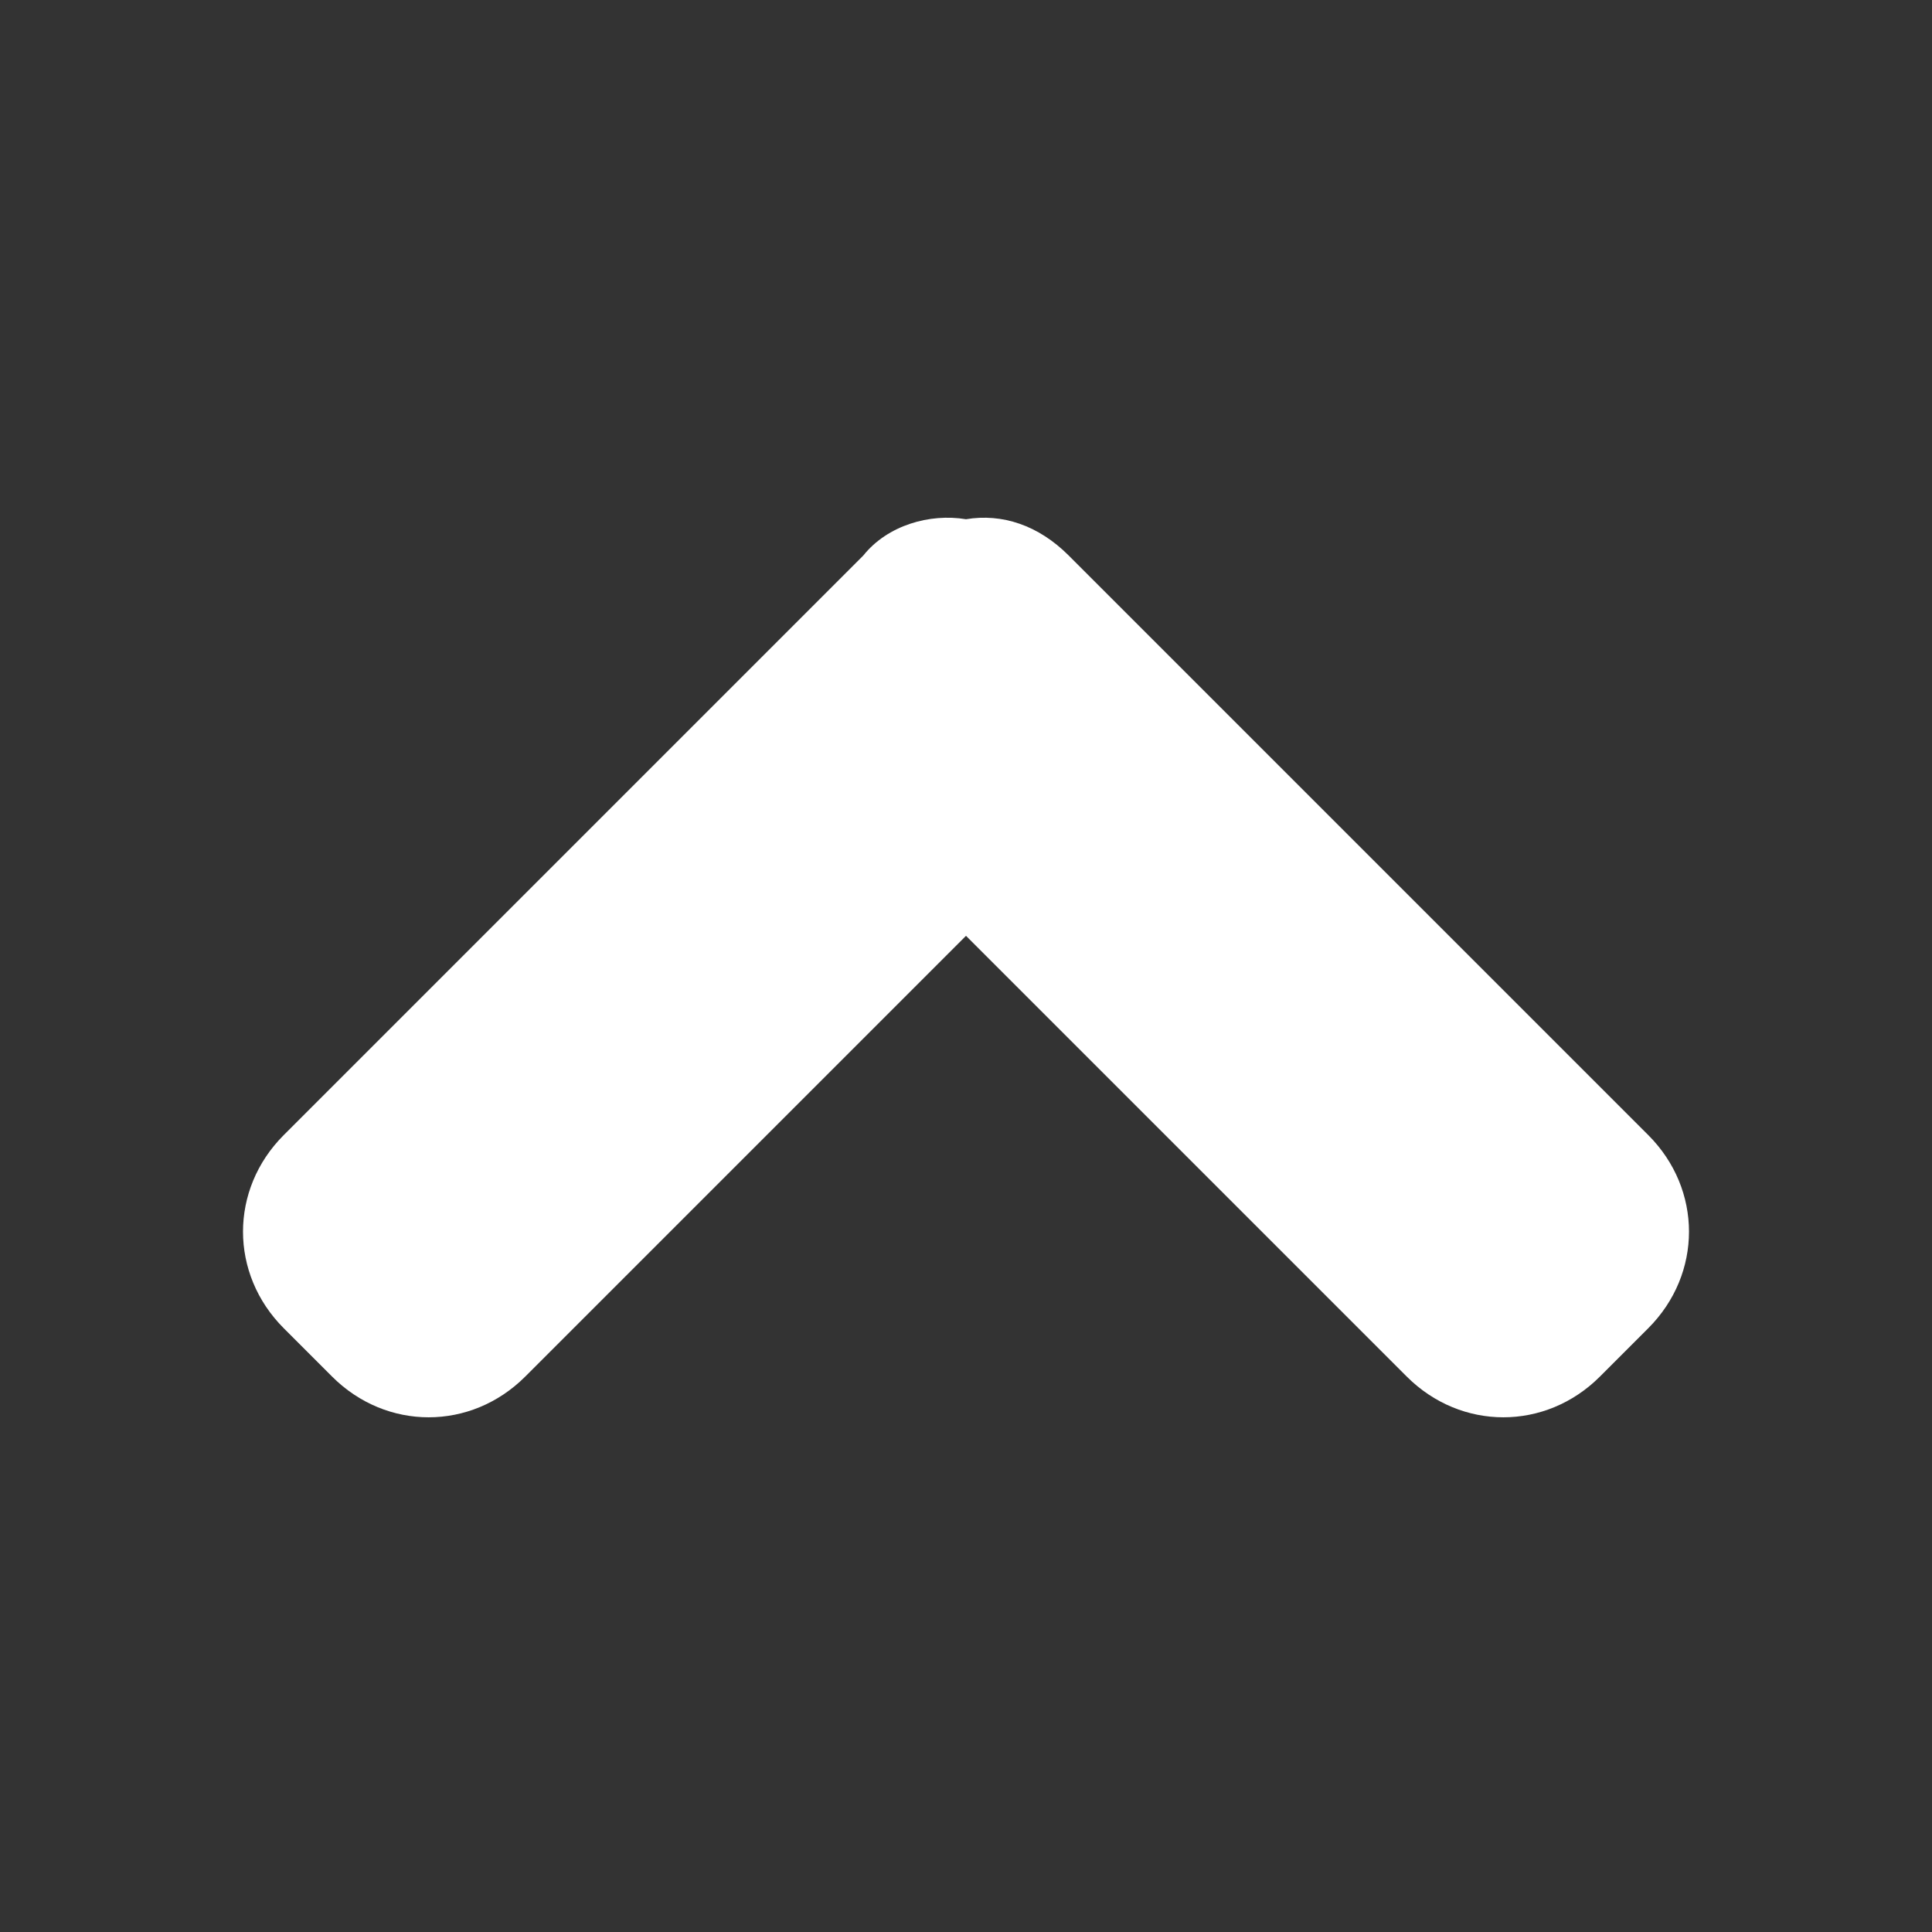 <svg enable-background="new 0 0 32 32" viewBox="0 0 32 32" xmlns="http://www.w3.org/2000/svg"><rect x="0" y="0" width="32" height="32" fill="#333333" stroke="none"/><path d="m14.3 9.2-9.6 9.6c-.9.9-.9 2.3 0 3.2l.8.8c.9.9 2.3.9 3.2 0l7.3-7.3 7.3 7.3c.9.9 2.3.9 3.2 0l.8-.8c.9-.9.9-2.3 0-3.2l-9.6-9.6c-.5-.5-1.1-.7-1.7-.6-.6-.1-1.3.1-1.7.6z" fill="#fff"/></svg>